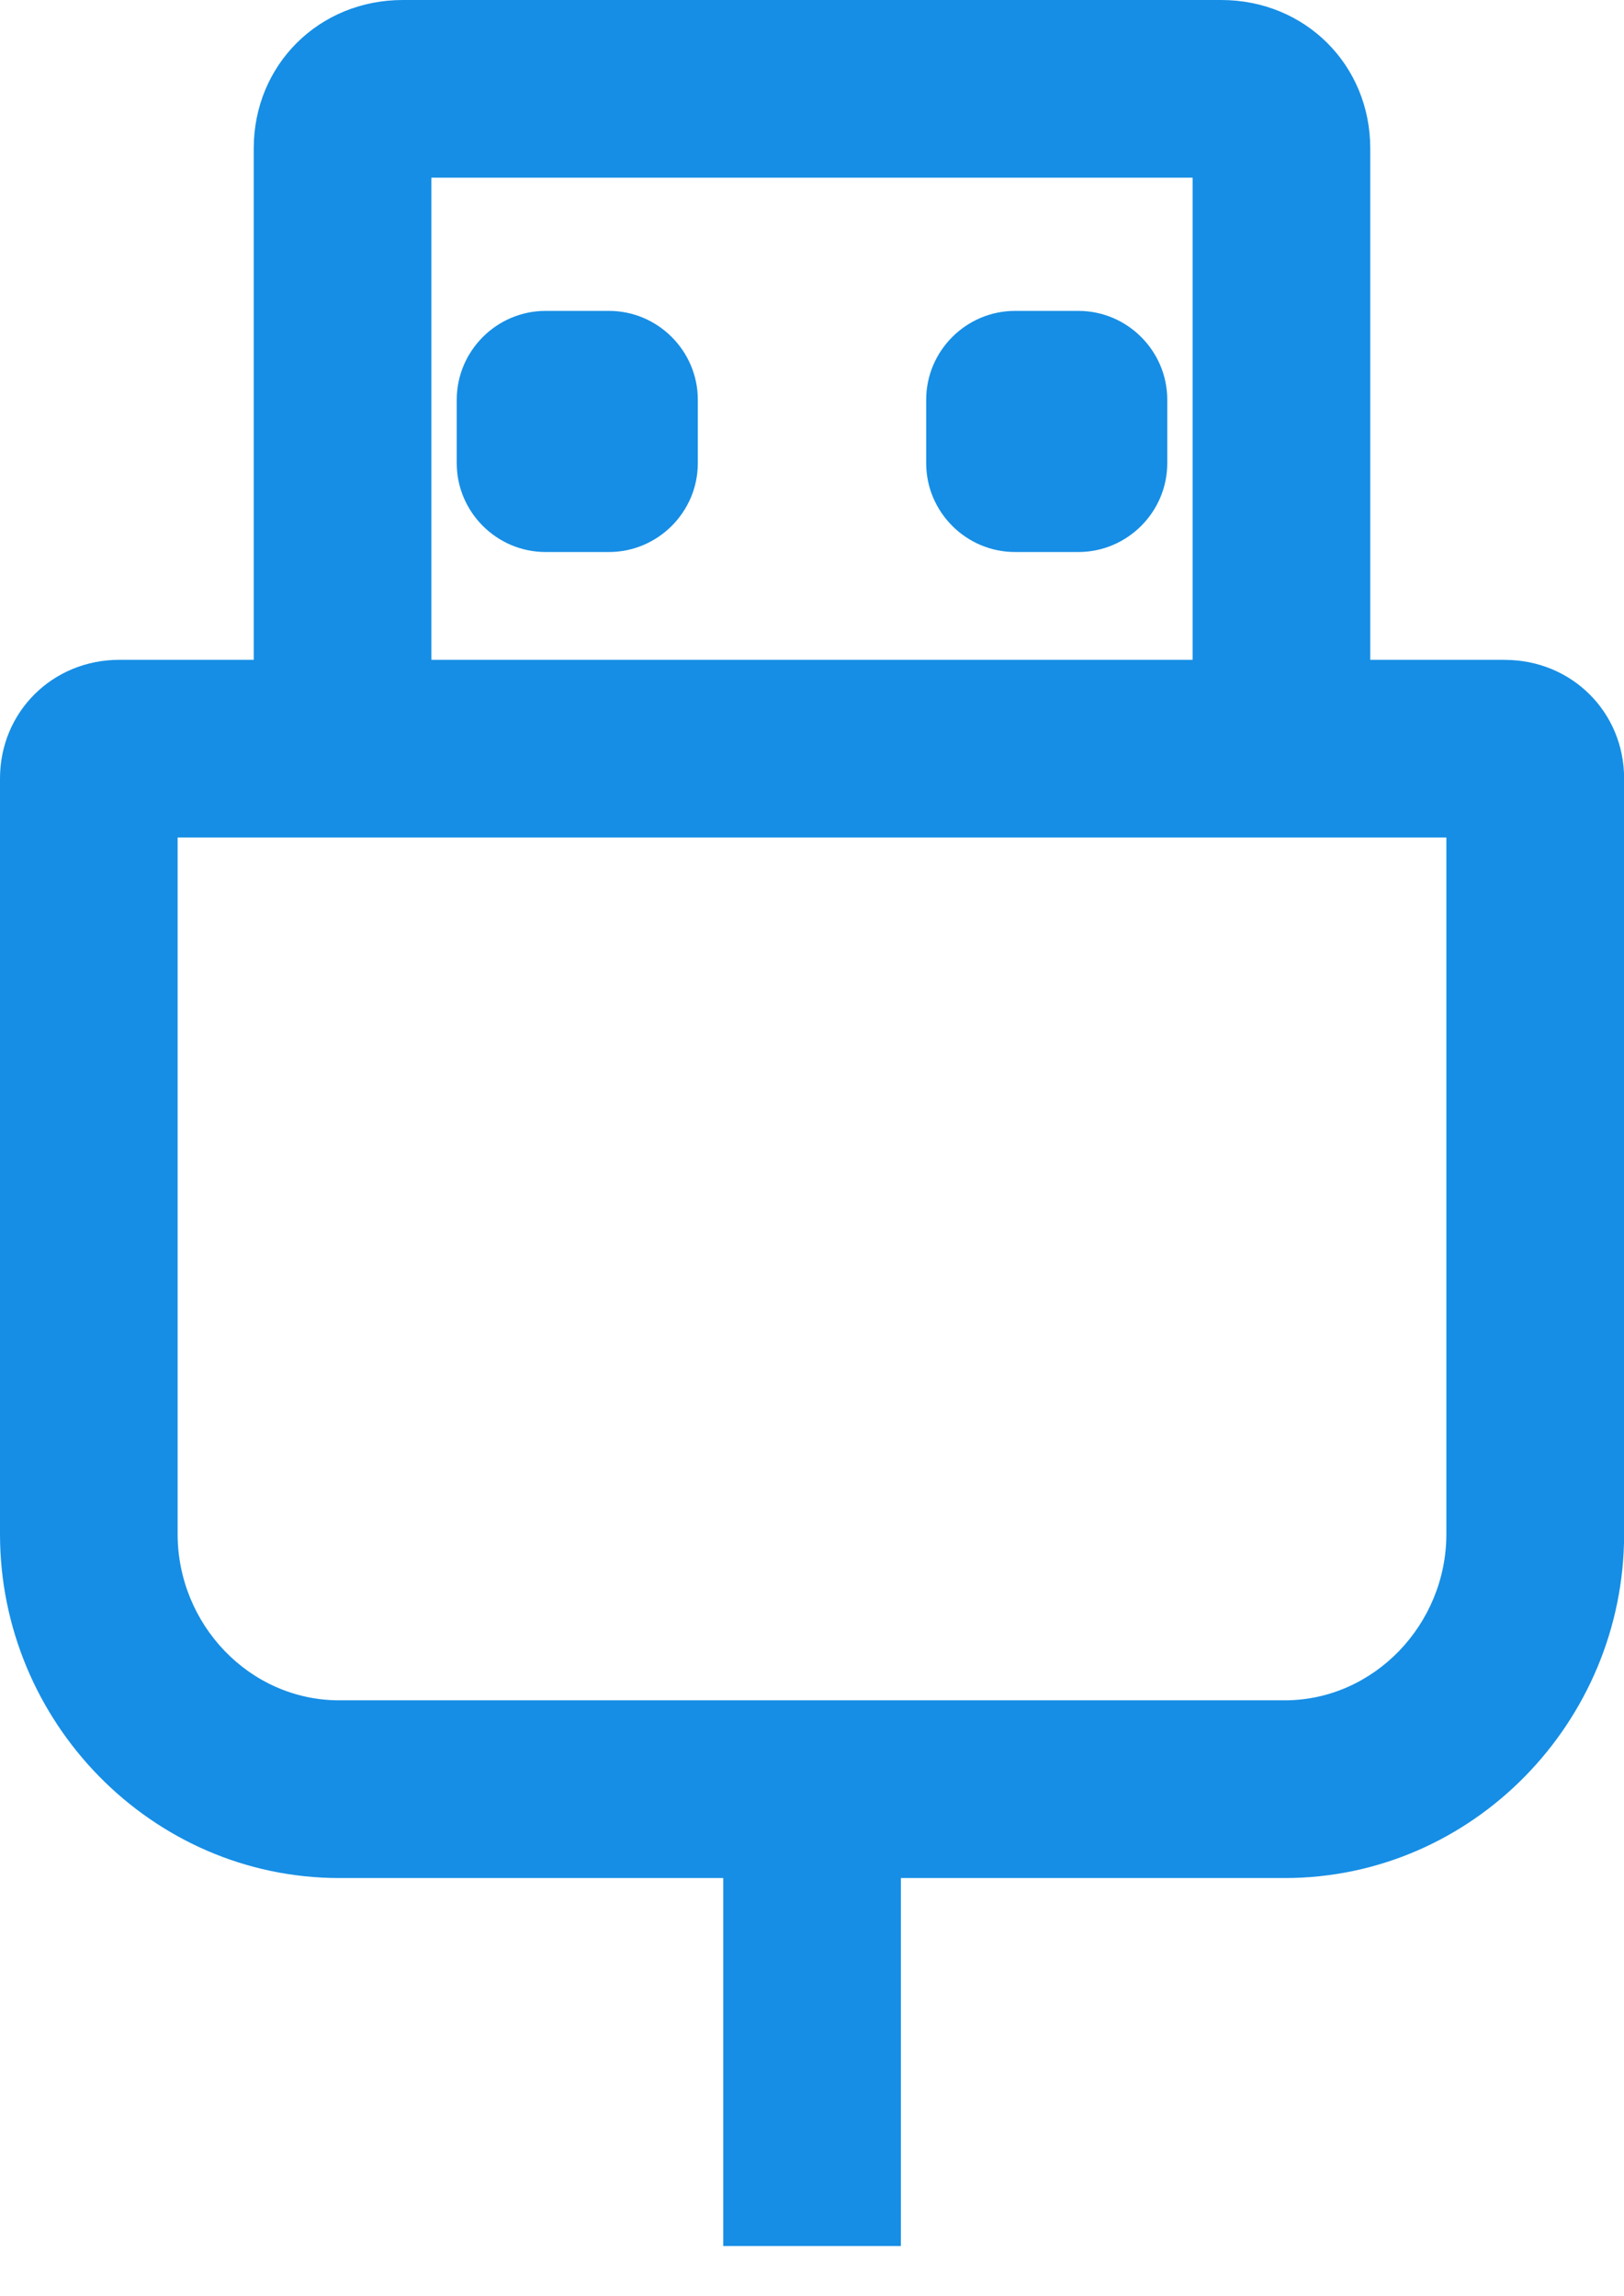 <svg width="29" height="41" viewBox="0 0 29 41" fill="none" xmlns="http://www.w3.org/2000/svg">
  <path d="M26.87 11.781h-2.401V2.651C24.469 1.155 23.302 0 21.807 0H7.193C5.698 0 4.531 1.155 4.531 2.651v9.13H2.13C.94 11.781 0 12.71 0 13.9v13.492c0 3.353 2.707 6.14 6.061 6.14h6.854v6.57h3.172v-6.57h6.854c3.353 0 6.061-2.787 6.061-6.14V13.9c0-1.189-.94-2.118-2.13-2.118zM7.703 3.172H21.297v8.609H7.703V3.172zM25.828 27.391c0 1.609-1.291 2.968-2.889 2.968H6.061c-1.609 0-2.889-1.359-2.889-2.968V14.953H25.828v12.438z" fill="#168EE5"/>
  <path d="M10.875 5.551H9.742c-.872 0-1.586.714-1.586 1.586v1.133c0 .872.714 1.586 1.586 1.586H10.875c.872 0 1.586-.714 1.586-1.586V7.137c0-.872-.714-1.586-1.586-1.586zM19.258 5.551H18.125c-.872 0-1.586.714-1.586 1.586v1.133c0 .872.714 1.586 1.586 1.586h1.133c.872 0 1.586-.714 1.586-1.586V7.137c0-.872-.714-1.586-1.586-1.586z" fill="#168EE5"/>
</svg>
